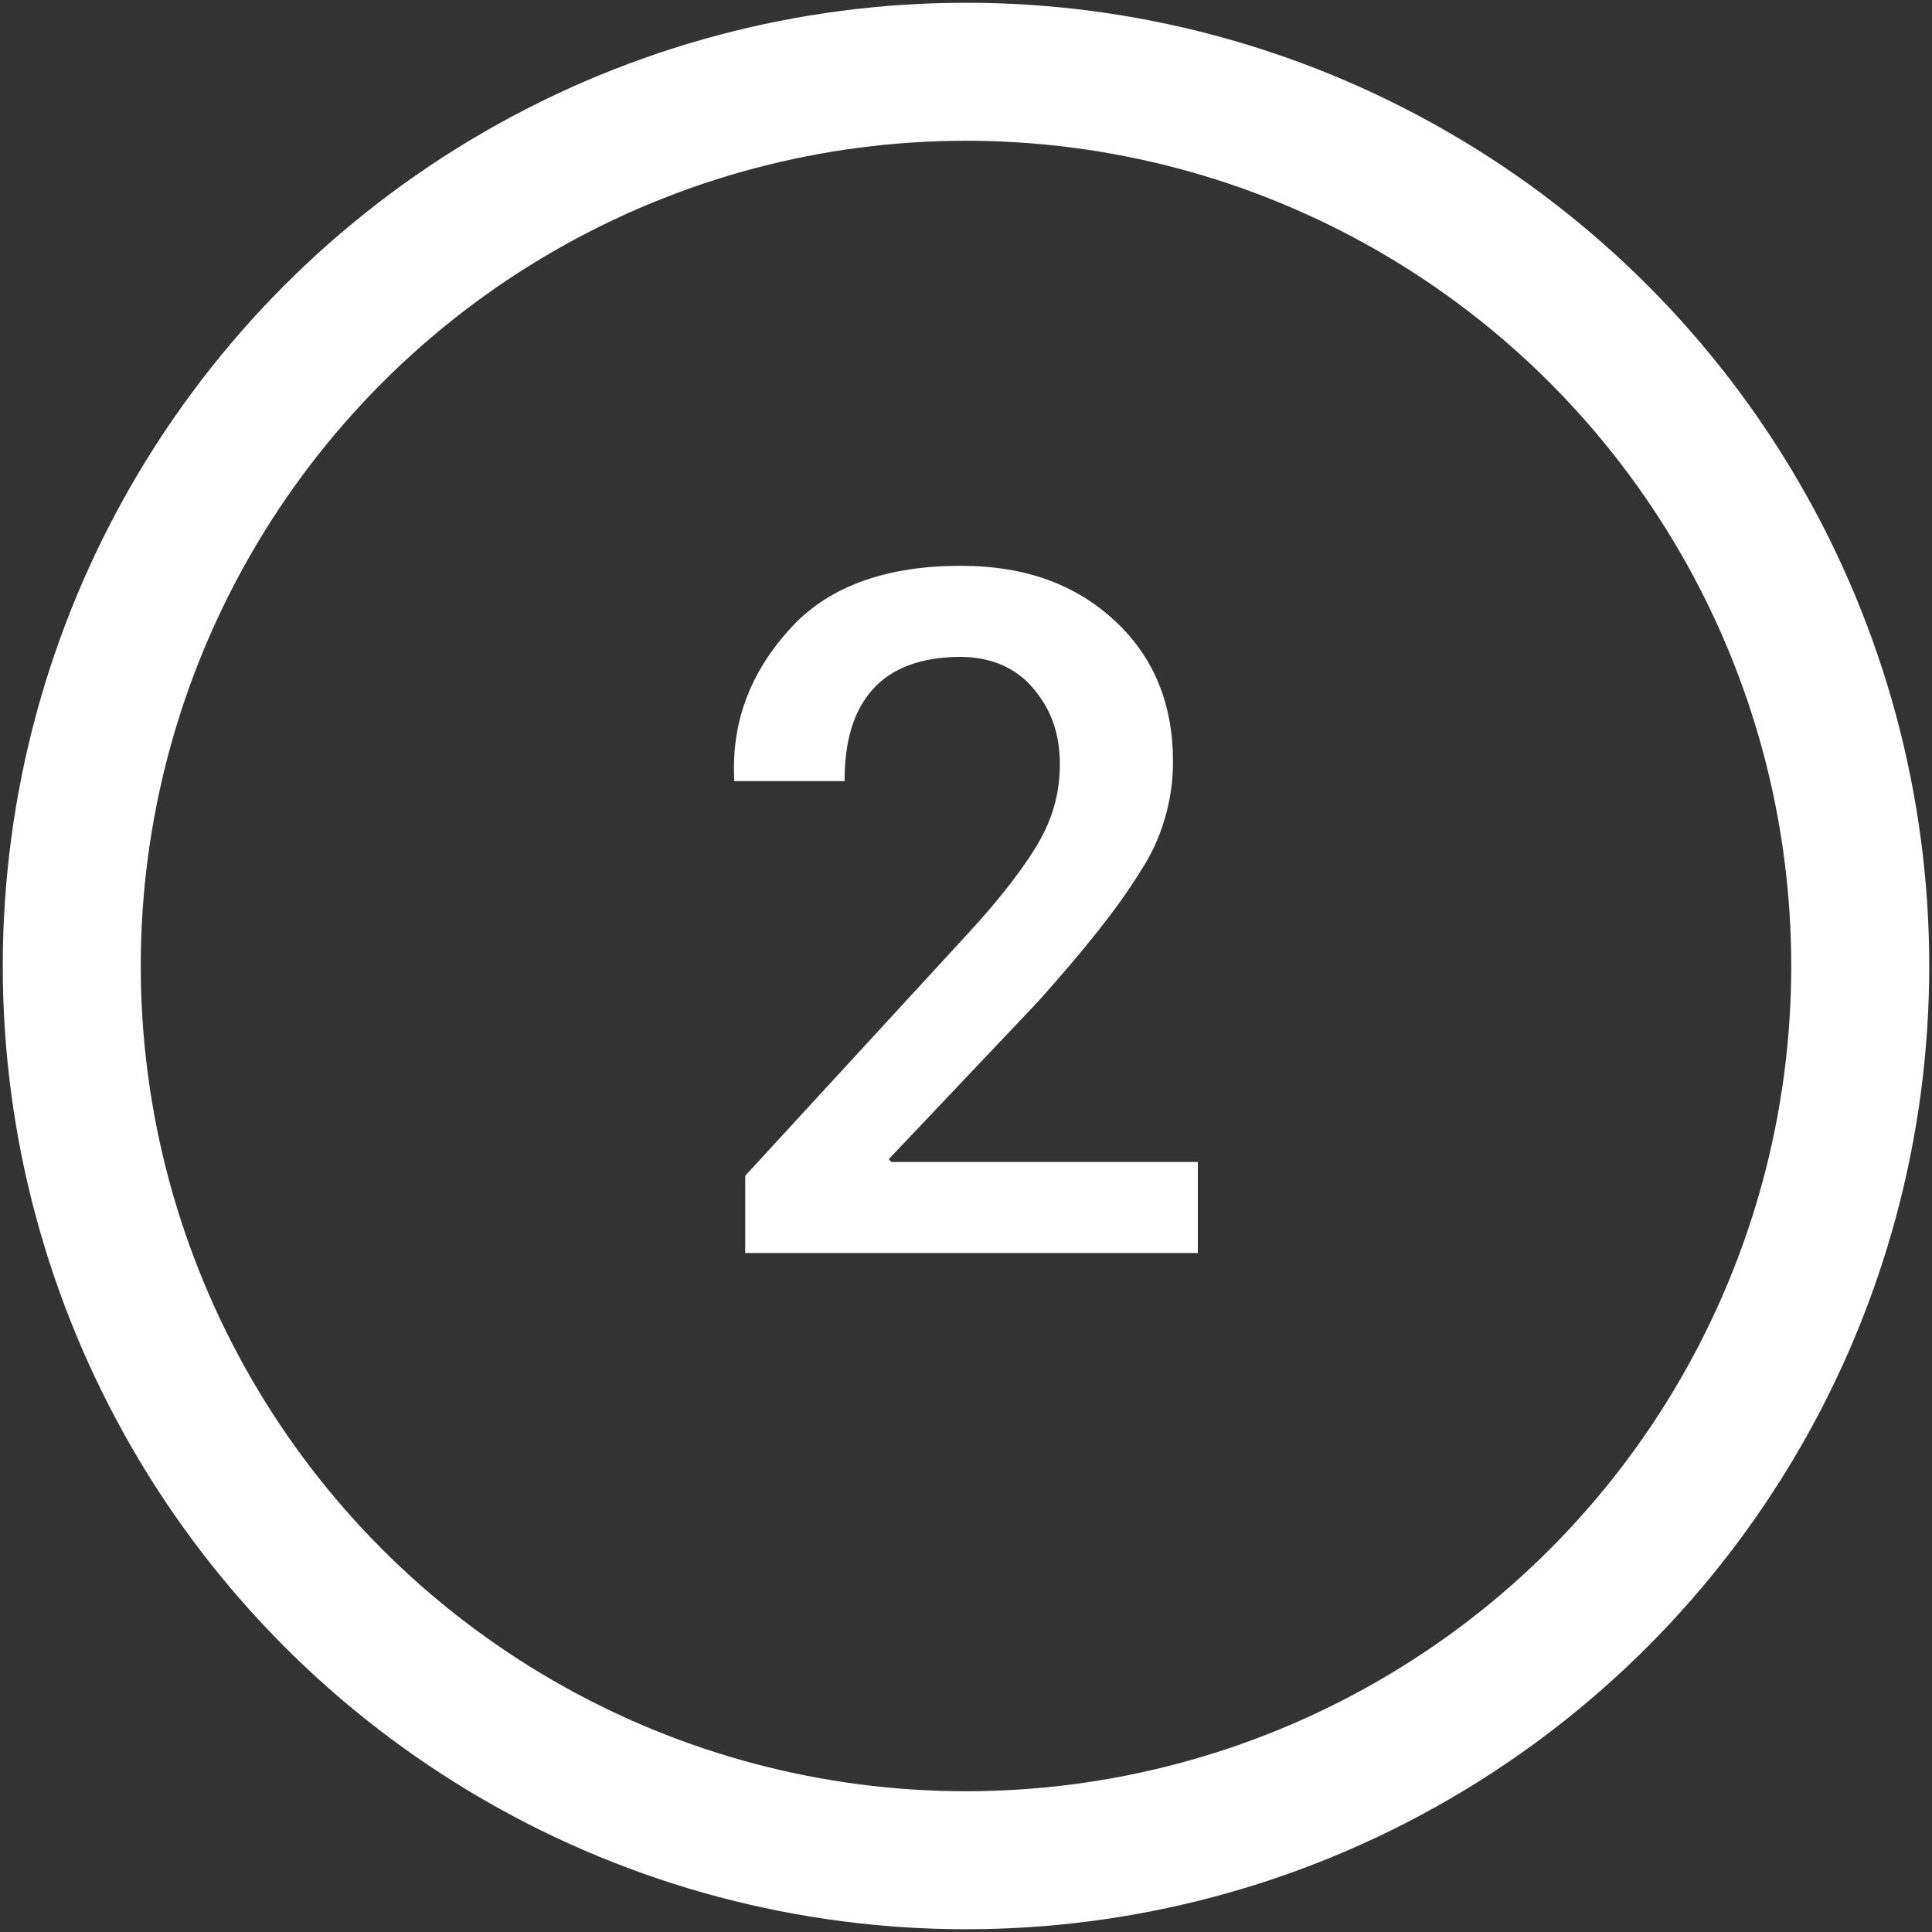 <?xml version="1.0" encoding="utf-8"?>
<!-- Generator: Adobe Illustrator 24.1.2, SVG Export Plug-In . SVG Version: 6.00 Build 0)  -->
<svg version="1.1" id="Ebene_1" xmlns="http://www.w3.org/2000/svg" xmlns:xlink="http://www.w3.org/1999/xlink" x="0px" y="0px"
	 viewBox="0 0 70 70" style="enable-background:new 0 0 70 70;" xml:space="preserve">
<rect x="0" y="0" width="70" height="70" fill="#333333" stroke="none"/>
<style type="text/css">
	.st0{fill:none;stroke:#FFFFFF;stroke-width:5;}
	.st1{enable-background:new    ;}
	.st2{fill:#FFFFFF;}
</style>
<circle class="st0" cx="35" cy="35" r="32.4"/>
<g class="st1">
	<path class="st2" d="M43.3,45.4H27v-2.8l8-8.7c1.3-1.4,2.2-2.6,2.7-3.5c0.5-0.9,0.7-1.8,0.7-2.7c0-1.1-0.3-2-1-2.8
		c-0.6-0.7-1.5-1.1-2.6-1.1c-1.4,0-2.5,0.4-3.2,1.2c-0.7,0.8-1,1.9-1,3.3h-4l0-0.1c-0.1-2.2,0.7-4,2.1-5.5s3.5-2.2,6.1-2.2
		c2.4,0,4.2,0.7,5.6,2c1.4,1.3,2.1,3,2.1,5.1c0,1.4-0.4,2.8-1.2,4c-0.8,1.3-2,2.8-3.7,4.7L32.2,42l0.1,0.1h11.1V45.4z"/>
</g>
</svg>
